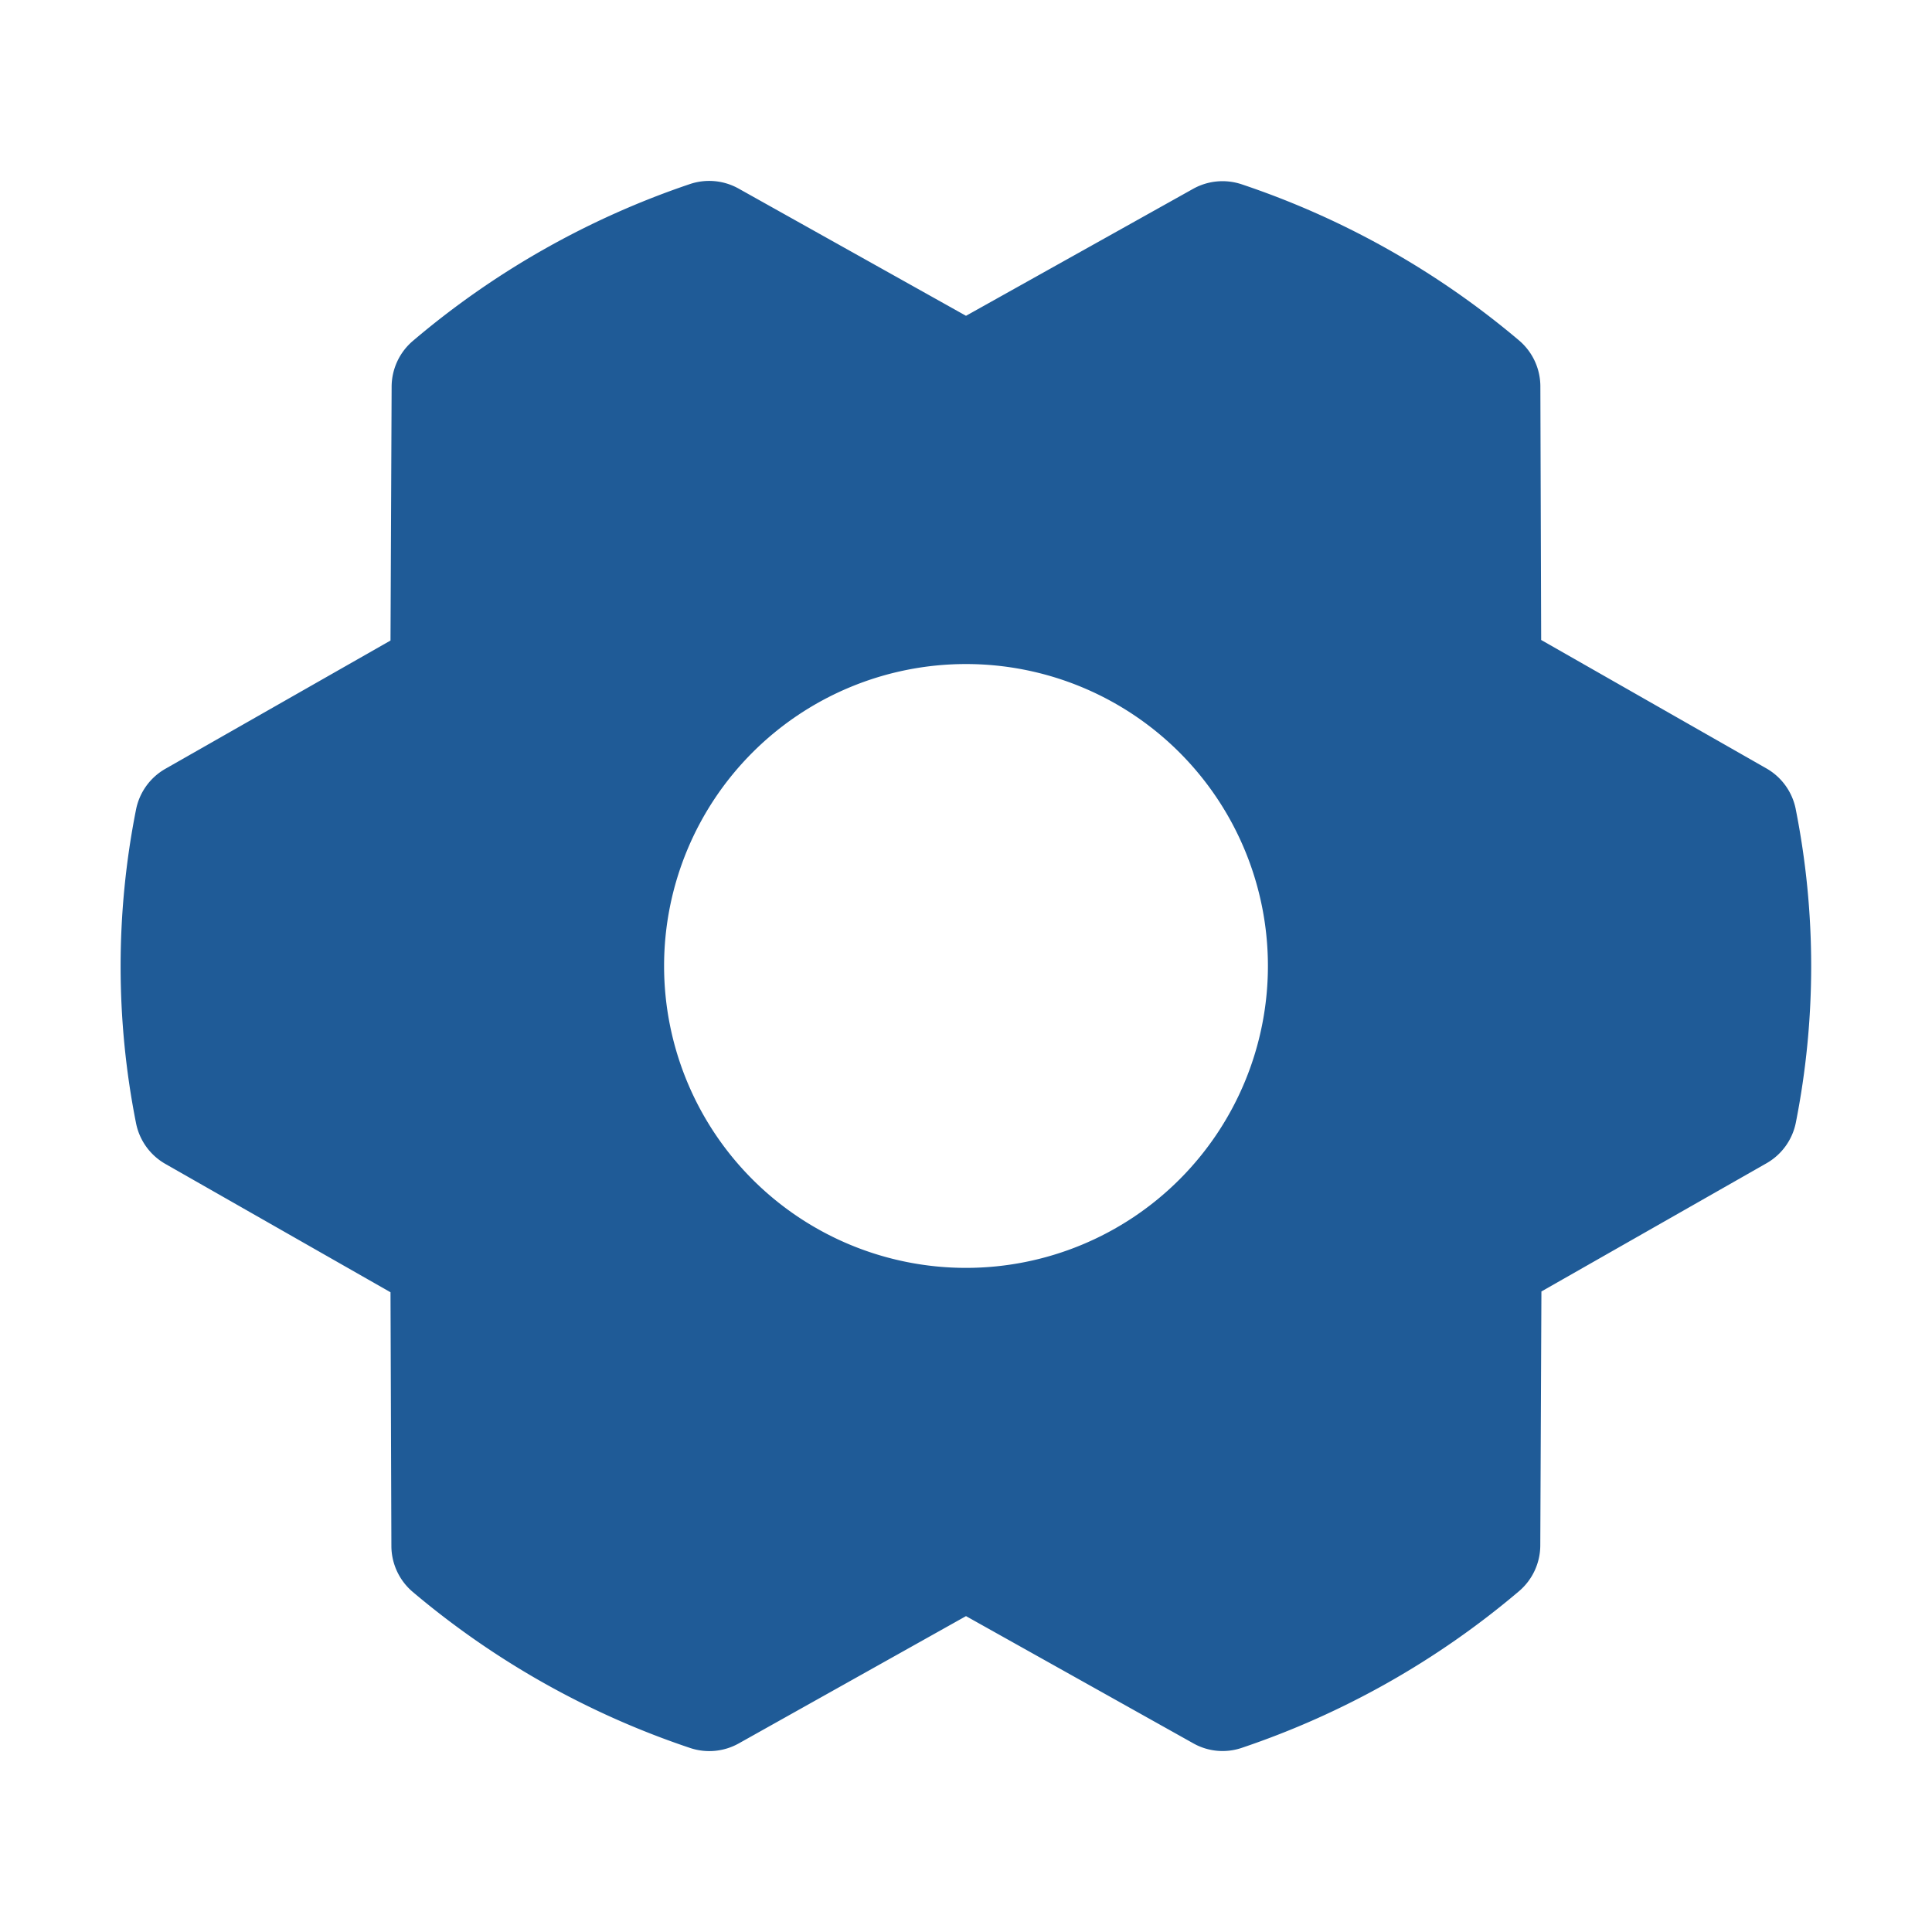 <svg xmlns="http://www.w3.org/2000/svg" width="24" height="24" fill="none"><path fill="#1F5B97" d="M22.307 10.05a.75.75 0 0 0-.365-.505L19.145 7.95l-.01-3.152a.75.75 0 0 0-.266-.57 10.5 10.5 0 0 0-3.443-1.938.75.75 0 0 0-.605.056L12 3.923l-2.824-1.58a.75.75 0 0 0-.607-.056 10.5 10.5 0 0 0-3.438 1.946.75.75 0 0 0-.266.569l-.014 3.155L2.055 9.55a.75.75 0 0 0-.365.506 10 10 0 0 0 0 3.897.75.75 0 0 0 .365.506l2.796 1.594.011 3.153a.75.75 0 0 0 .266.57 10.5 10.5 0 0 0 3.442 1.937.75.75 0 0 0 .606-.055L12 20.076l2.823 1.58a.74.74 0 0 0 .607.055 10.5 10.5 0 0 0 3.439-1.944.75.75 0 0 0 .265-.569l.014-3.155 2.797-1.593a.75.75 0 0 0 .364-.507 10 10 0 0 0-.002-3.892M12 15.75a3.75 3.75 0 1 1 0-7.501 3.75 3.75 0 0 1 0 7.501"/></svg>